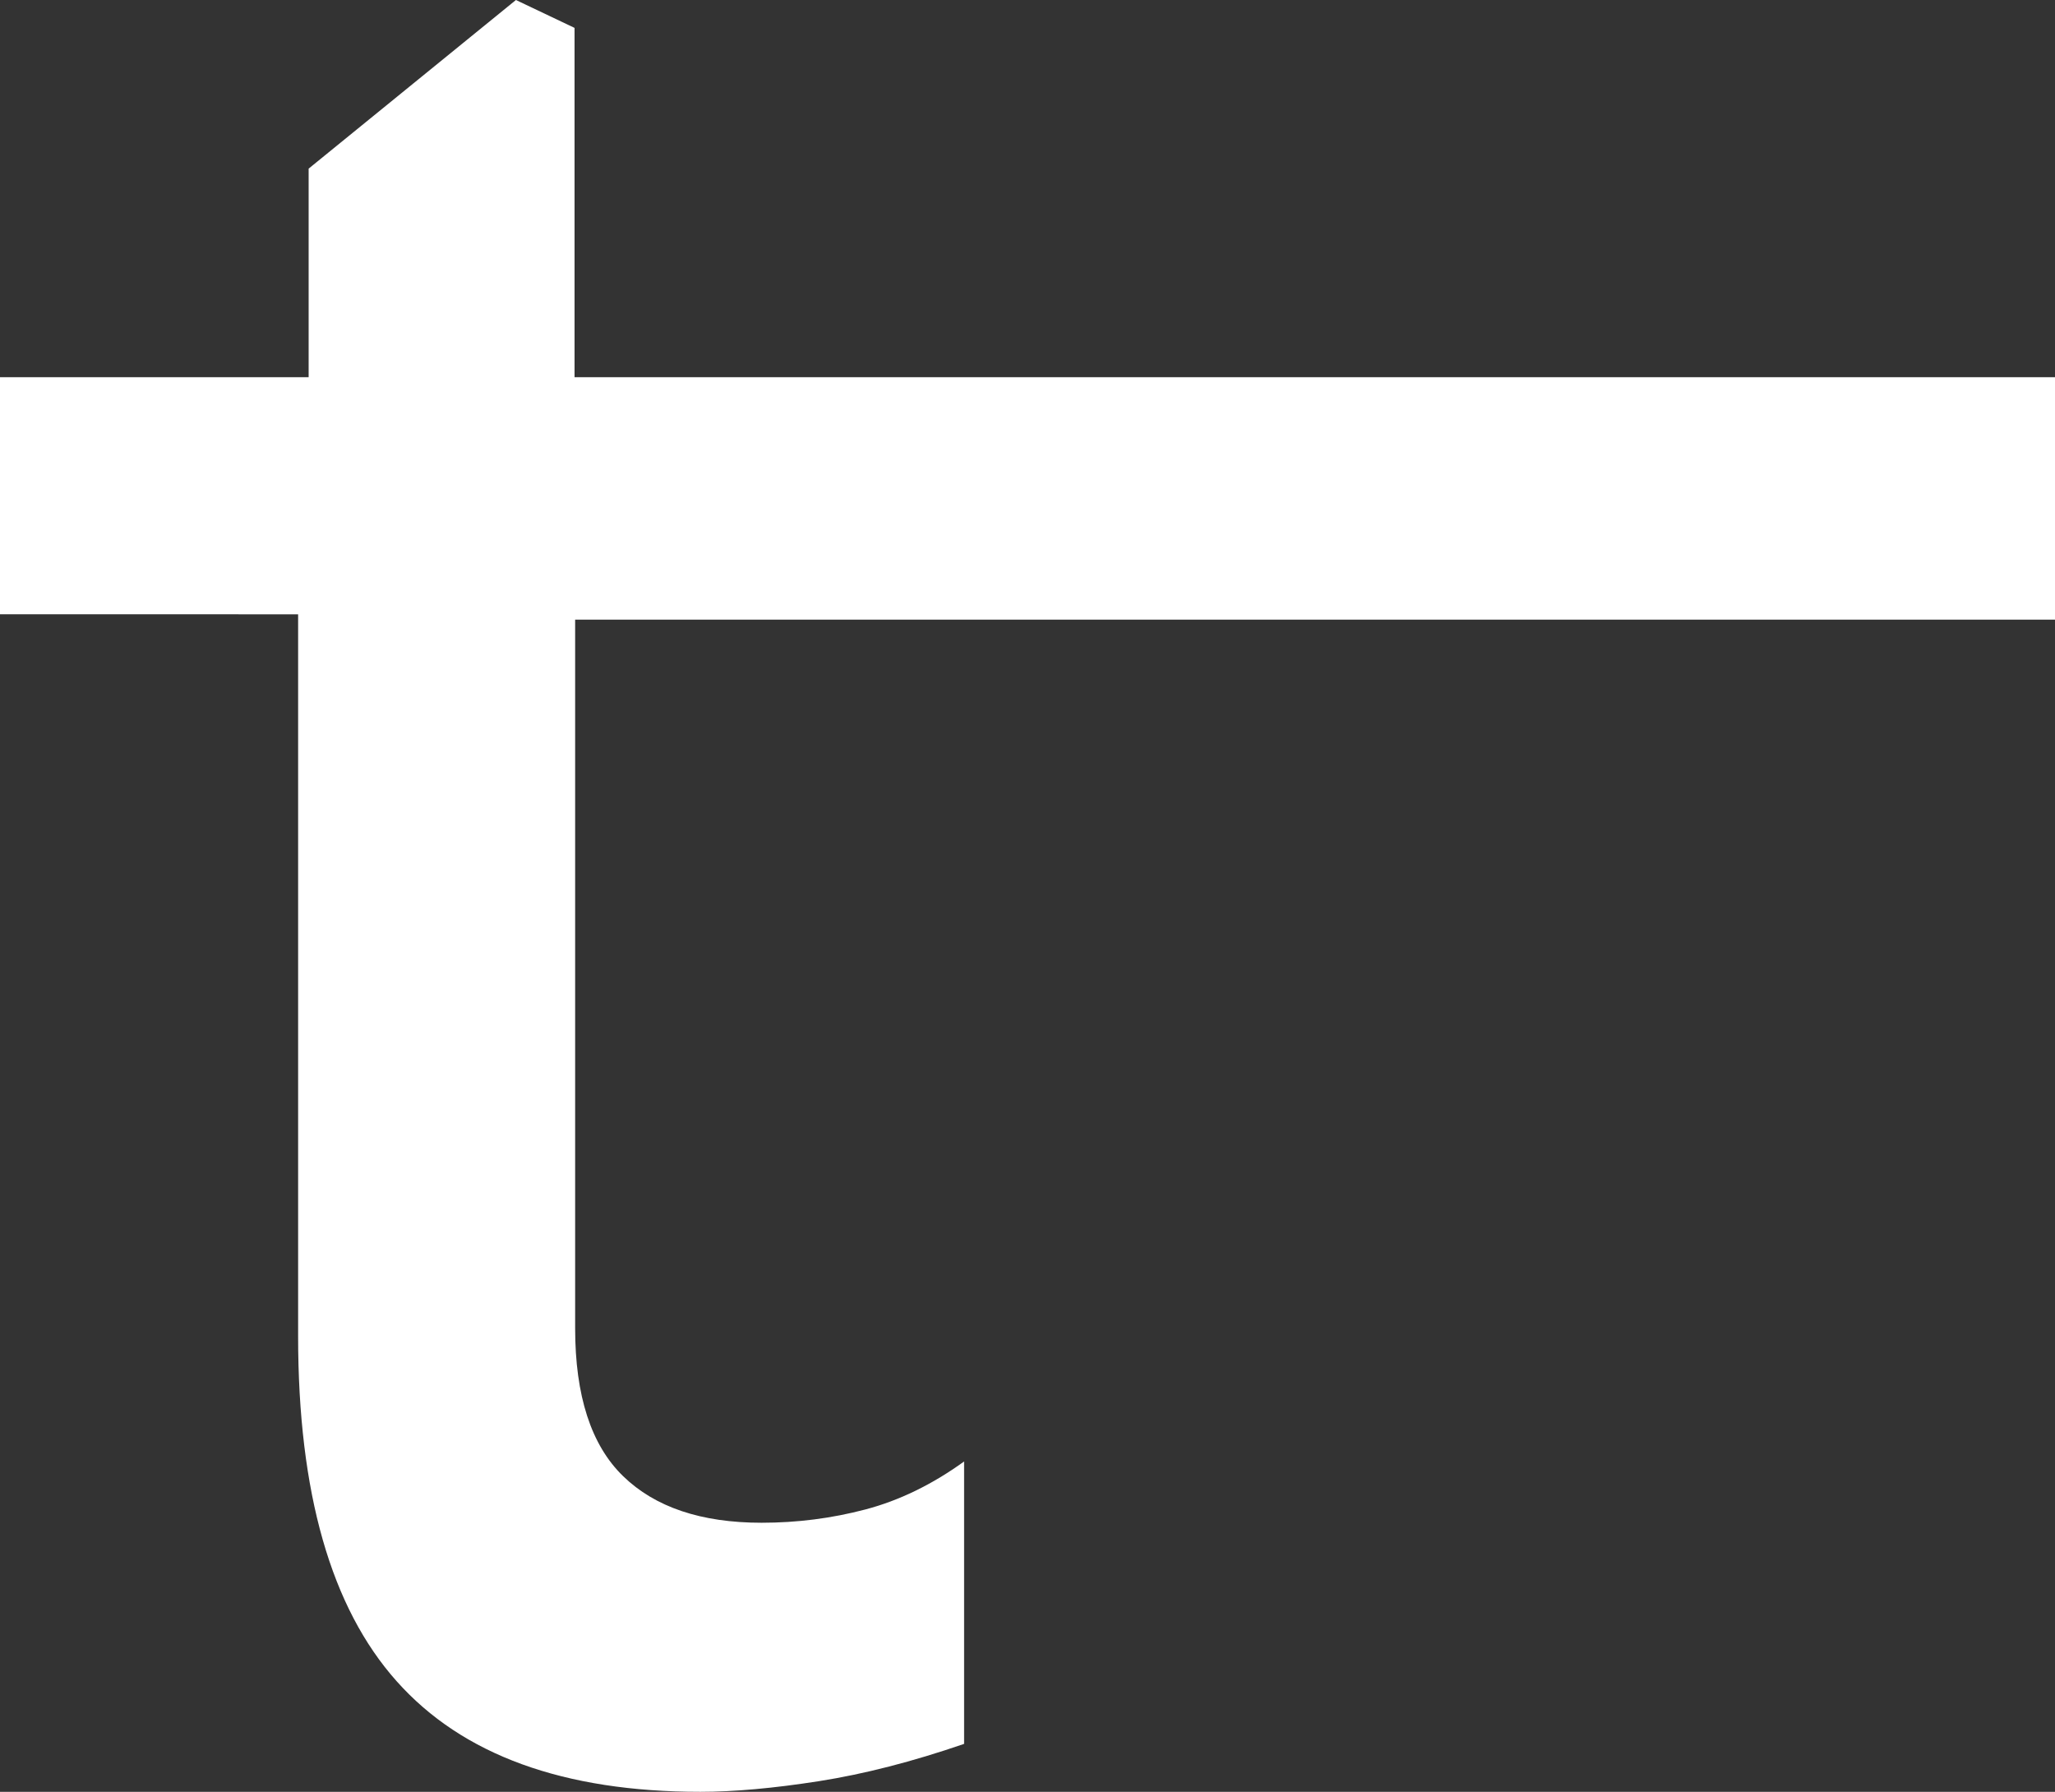 <svg xmlns="http://www.w3.org/2000/svg" id="Layer_1" viewBox="0 0 513.55 447.78"><rect x="0" y="0" width="513.55" height="447.78" fill="#333333" stroke="none"/><defs><style>      .cls-1 {        fill: #fff;      }    </style></defs><path class="cls-1" d="M143.73,94.26h369.83v60.58H143.73v177.09c0,16.87,3.99,29.19,11.98,36.95,7.99,7.77,19.53,11.65,34.62,11.65,8.88,0,17.53-1.1,25.97-3.33,8.42-2.22,16.64-6.21,24.63-11.98v70.57c-12.88,4.44-24.96,7.54-36.28,9.32-11.32,1.77-21.2,2.66-29.63,2.66-34.18,0-59.48-9.2-75.89-27.63-16.43-18.41-24.63-47.15-24.63-86.21v-180.42H0v-59.25h57.18"></path><path class="cls-1" d="M143.58,96.19h-66.45v-54.05L128.93,0c6.83,3.25,7.82,3.72,14.65,6.97v89.23Z"></path></svg>